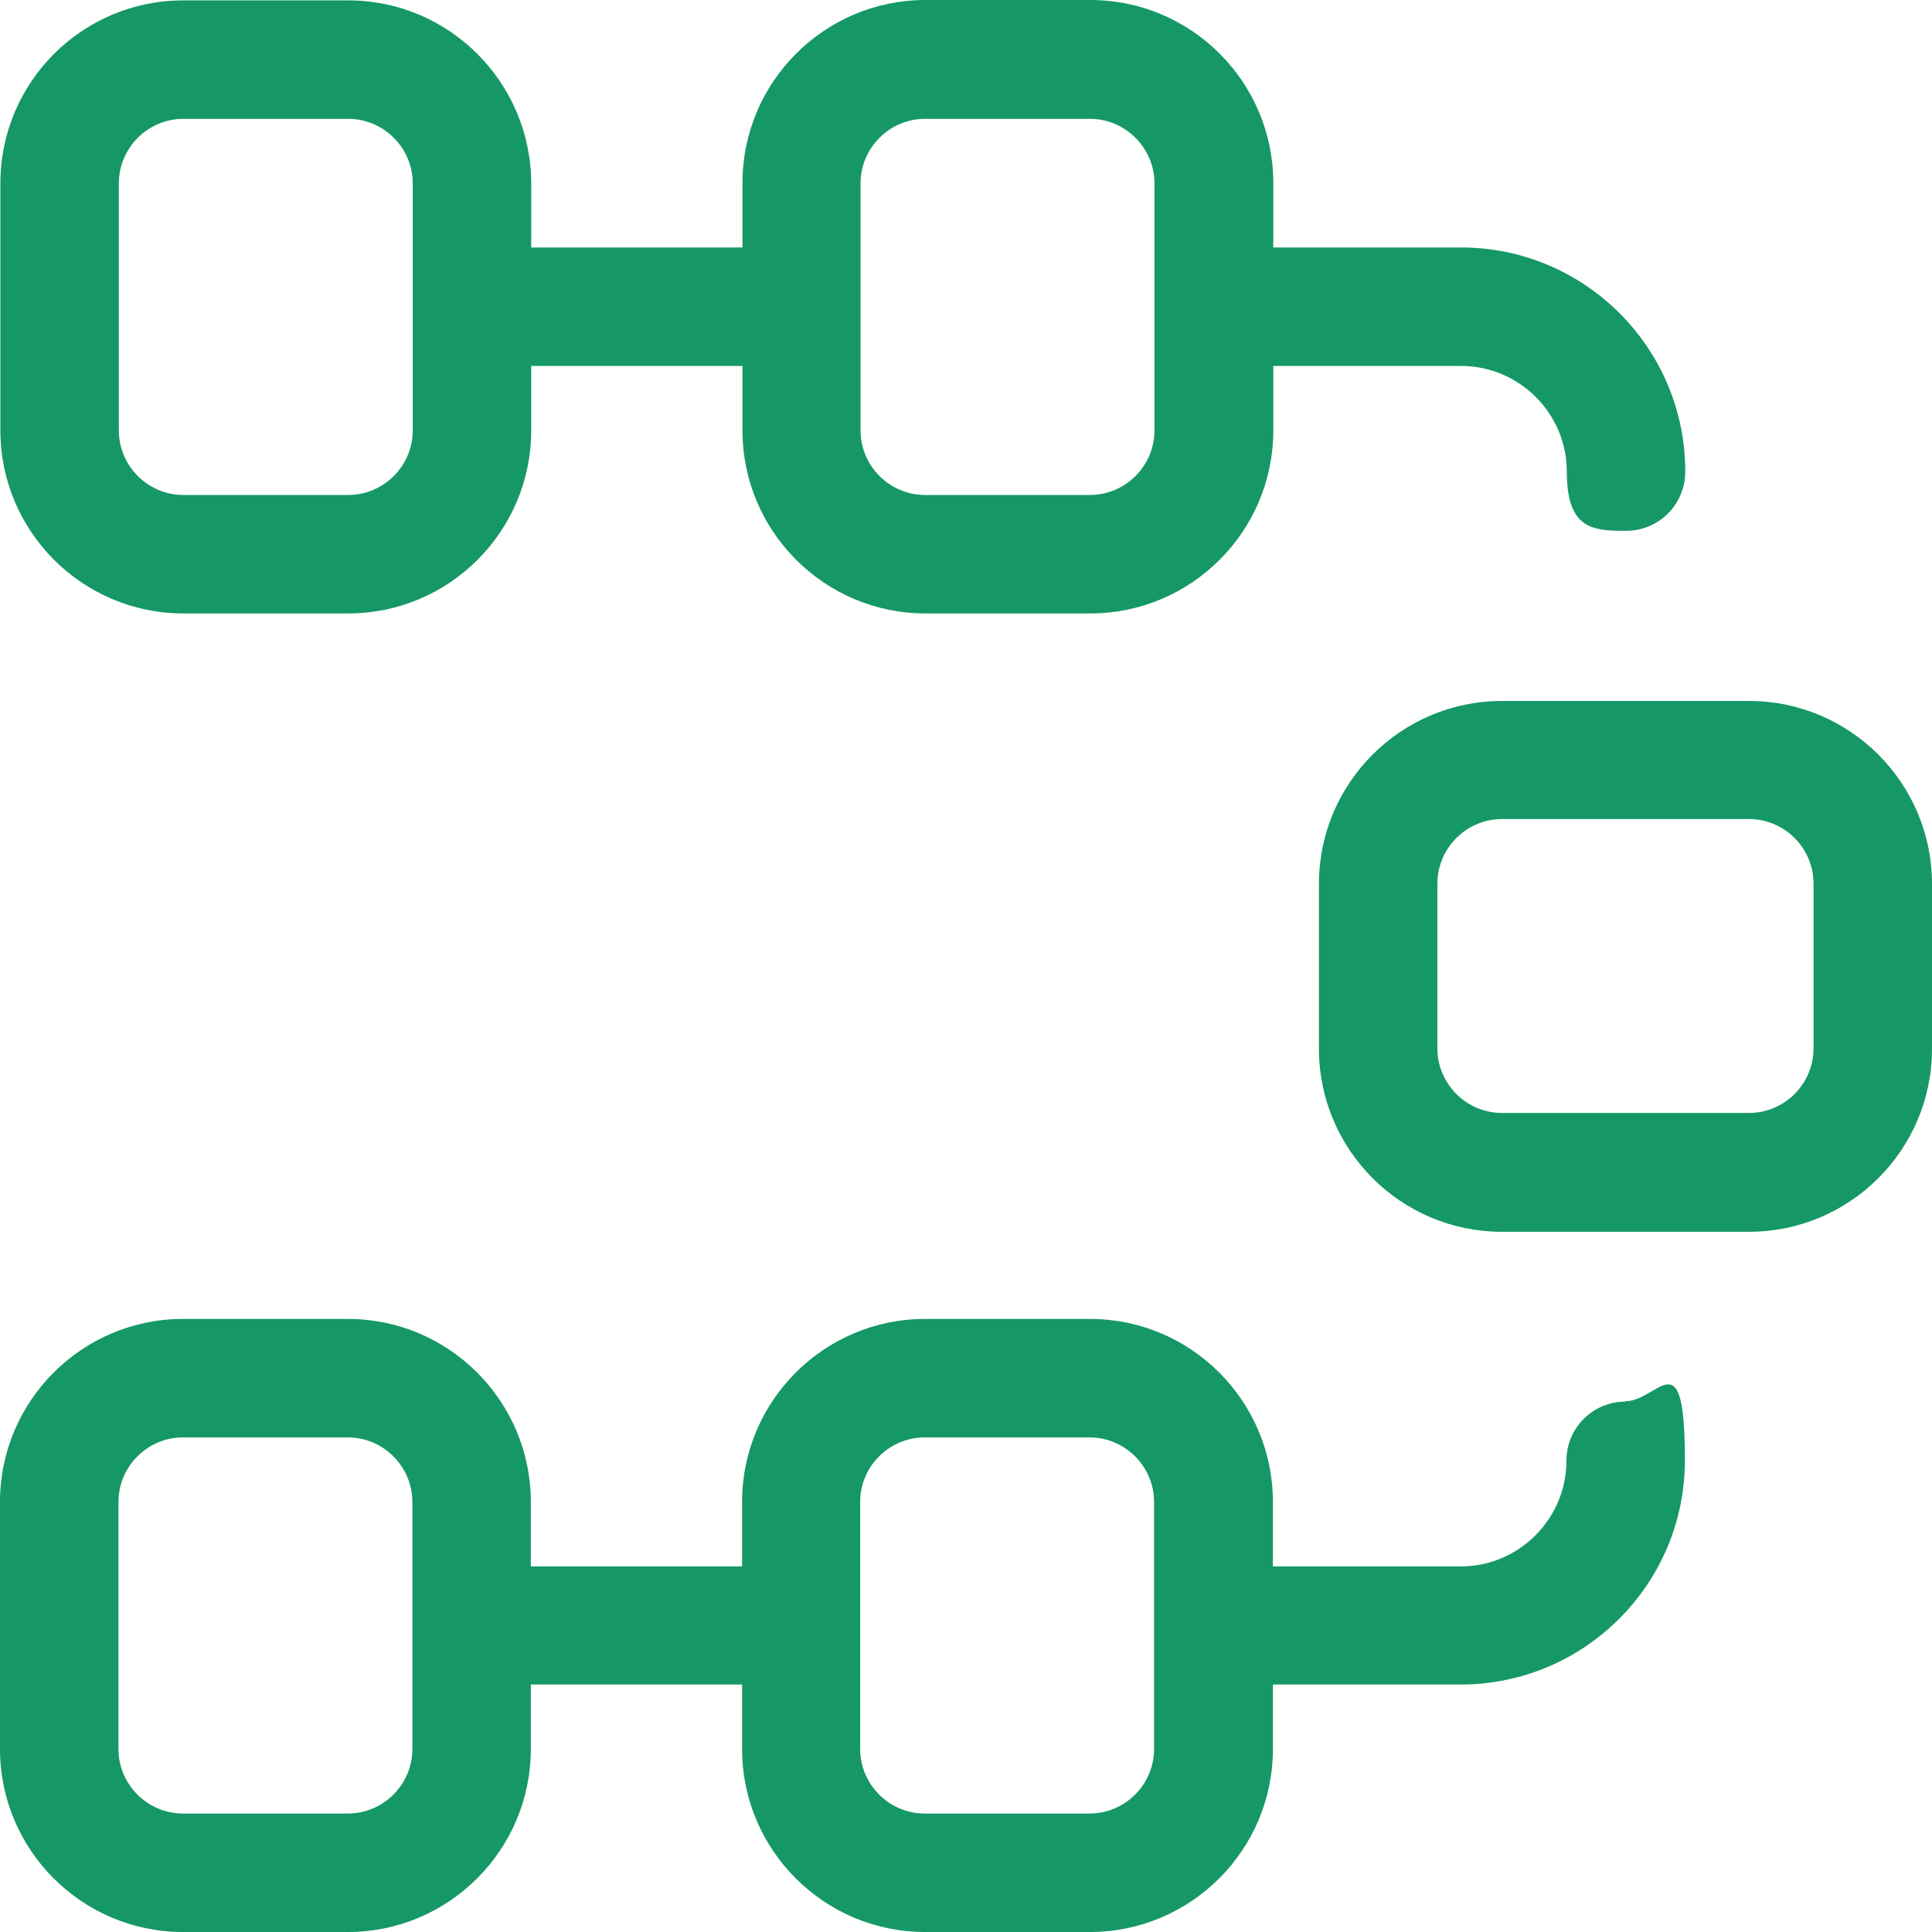 <svg width="100px" height="100px" xmlns="http://www.w3.org/2000/svg" version="1.1" viewBox="0 0 512 512">
  <path d="M430.816,371.427c-8.698,0-15.697,6.999-15.697,15.697,0,15.397-12.598,27.995-27.995,27.995h-49.79v-17.097c0-26.695-21.696-48.491-48.491-48.491h-43.691c-26.695,0-48.491,21.696-48.491,48.491v17.097h-55.989v-17.097c0-26.695-21.696-48.491-48.491-48.491h-43.691c-26.695,0-48.491,21.696-48.491,48.491v65.487c0,26.695,21.696,48.491,48.491,48.491h43.691c26.695,0,48.491-21.696,48.491-48.491v-17.097h55.989v17.097c0,26.695,21.696,48.491,48.491,48.491h43.691c26.695,0,48.491-21.696,48.491-48.491v-17.097h49.79c32.694,0,59.388-26.595,59.388-59.388s-6.999-15.697-15.697-15.697v.1ZM109.279,463.509c0,9.398-7.698,17.097-17.097,17.097h-43.691c-9.398,0-17.097-7.699-17.097-17.097v-65.487c0-9.398,7.698-17.097,17.097-17.097h43.691c9.398,0,17.097,7.699,17.097,17.097v65.487ZM305.84,463.509c0,9.398-7.699,17.097-17.097,17.097h-43.691c-9.398,0-17.097-7.699-17.097-17.097v-65.487c0-9.398,7.698-17.097,17.097-17.097h43.691c9.398,0,17.097,7.699,17.097,17.097v65.487ZM48.591,162.568h43.691c26.695,0,48.491-21.696,48.491-48.491v-17.097h55.989v17.097c0,26.695,21.696,48.491,48.491,48.491h43.691c26.695,0,48.491-21.696,48.491-48.491v-17.097h49.79c15.397,0,27.995,12.598,27.995,27.995s6.999,15.697,15.697,15.697,15.697-6.999,15.697-15.697c0-32.694-26.595-59.388-59.388-59.388h-49.79v-17.097c0-26.695-21.696-48.491-48.491-48.491h-43.691c-26.695,0-48.491,21.696-48.491,48.491v17.097h-55.989v-17.097C140.673,21.796,118.977.1,92.282.1h-43.691C21.796.1.1,21.796.1,48.59v65.487c0,26.695,21.696,48.491,48.491,48.491ZM228.055,48.59c0-9.398,7.698-17.097,17.097-17.097h43.691c9.398,0,17.097,7.698,17.097,17.097v65.487c0,9.398-7.699,17.097-17.097,17.097h-43.691c-9.398,0-17.097-7.698-17.097-17.097V48.59h0ZM31.494,48.59c0-9.398,7.698-17.097,17.097-17.097h43.691c9.398,0,17.097,7.698,17.097,17.097v65.487c0,9.398-7.698,17.097-17.097,17.097h-43.691c-9.398,0-17.097-7.698-17.097-17.097,0,0,0-65.487,0-65.487ZM463.509,185.764h-65.487c-26.695,0-48.491,21.696-48.491,48.491v43.691c0,26.695,21.696,48.491,48.491,48.491h65.487c26.695,0,48.491-21.696,48.491-48.491v-43.691c0-26.695-21.696-48.491-48.491-48.491ZM480.606,277.846c0,9.398-7.699,17.097-17.097,17.097h-65.487c-9.398,0-17.097-7.699-17.097-17.097v-43.691c0-9.398,7.699-17.097,17.097-17.097h65.487c9.398,0,17.097,7.698,17.097,17.097v43.691Z" fill="#159866" stroke-width="0"/>
</svg>